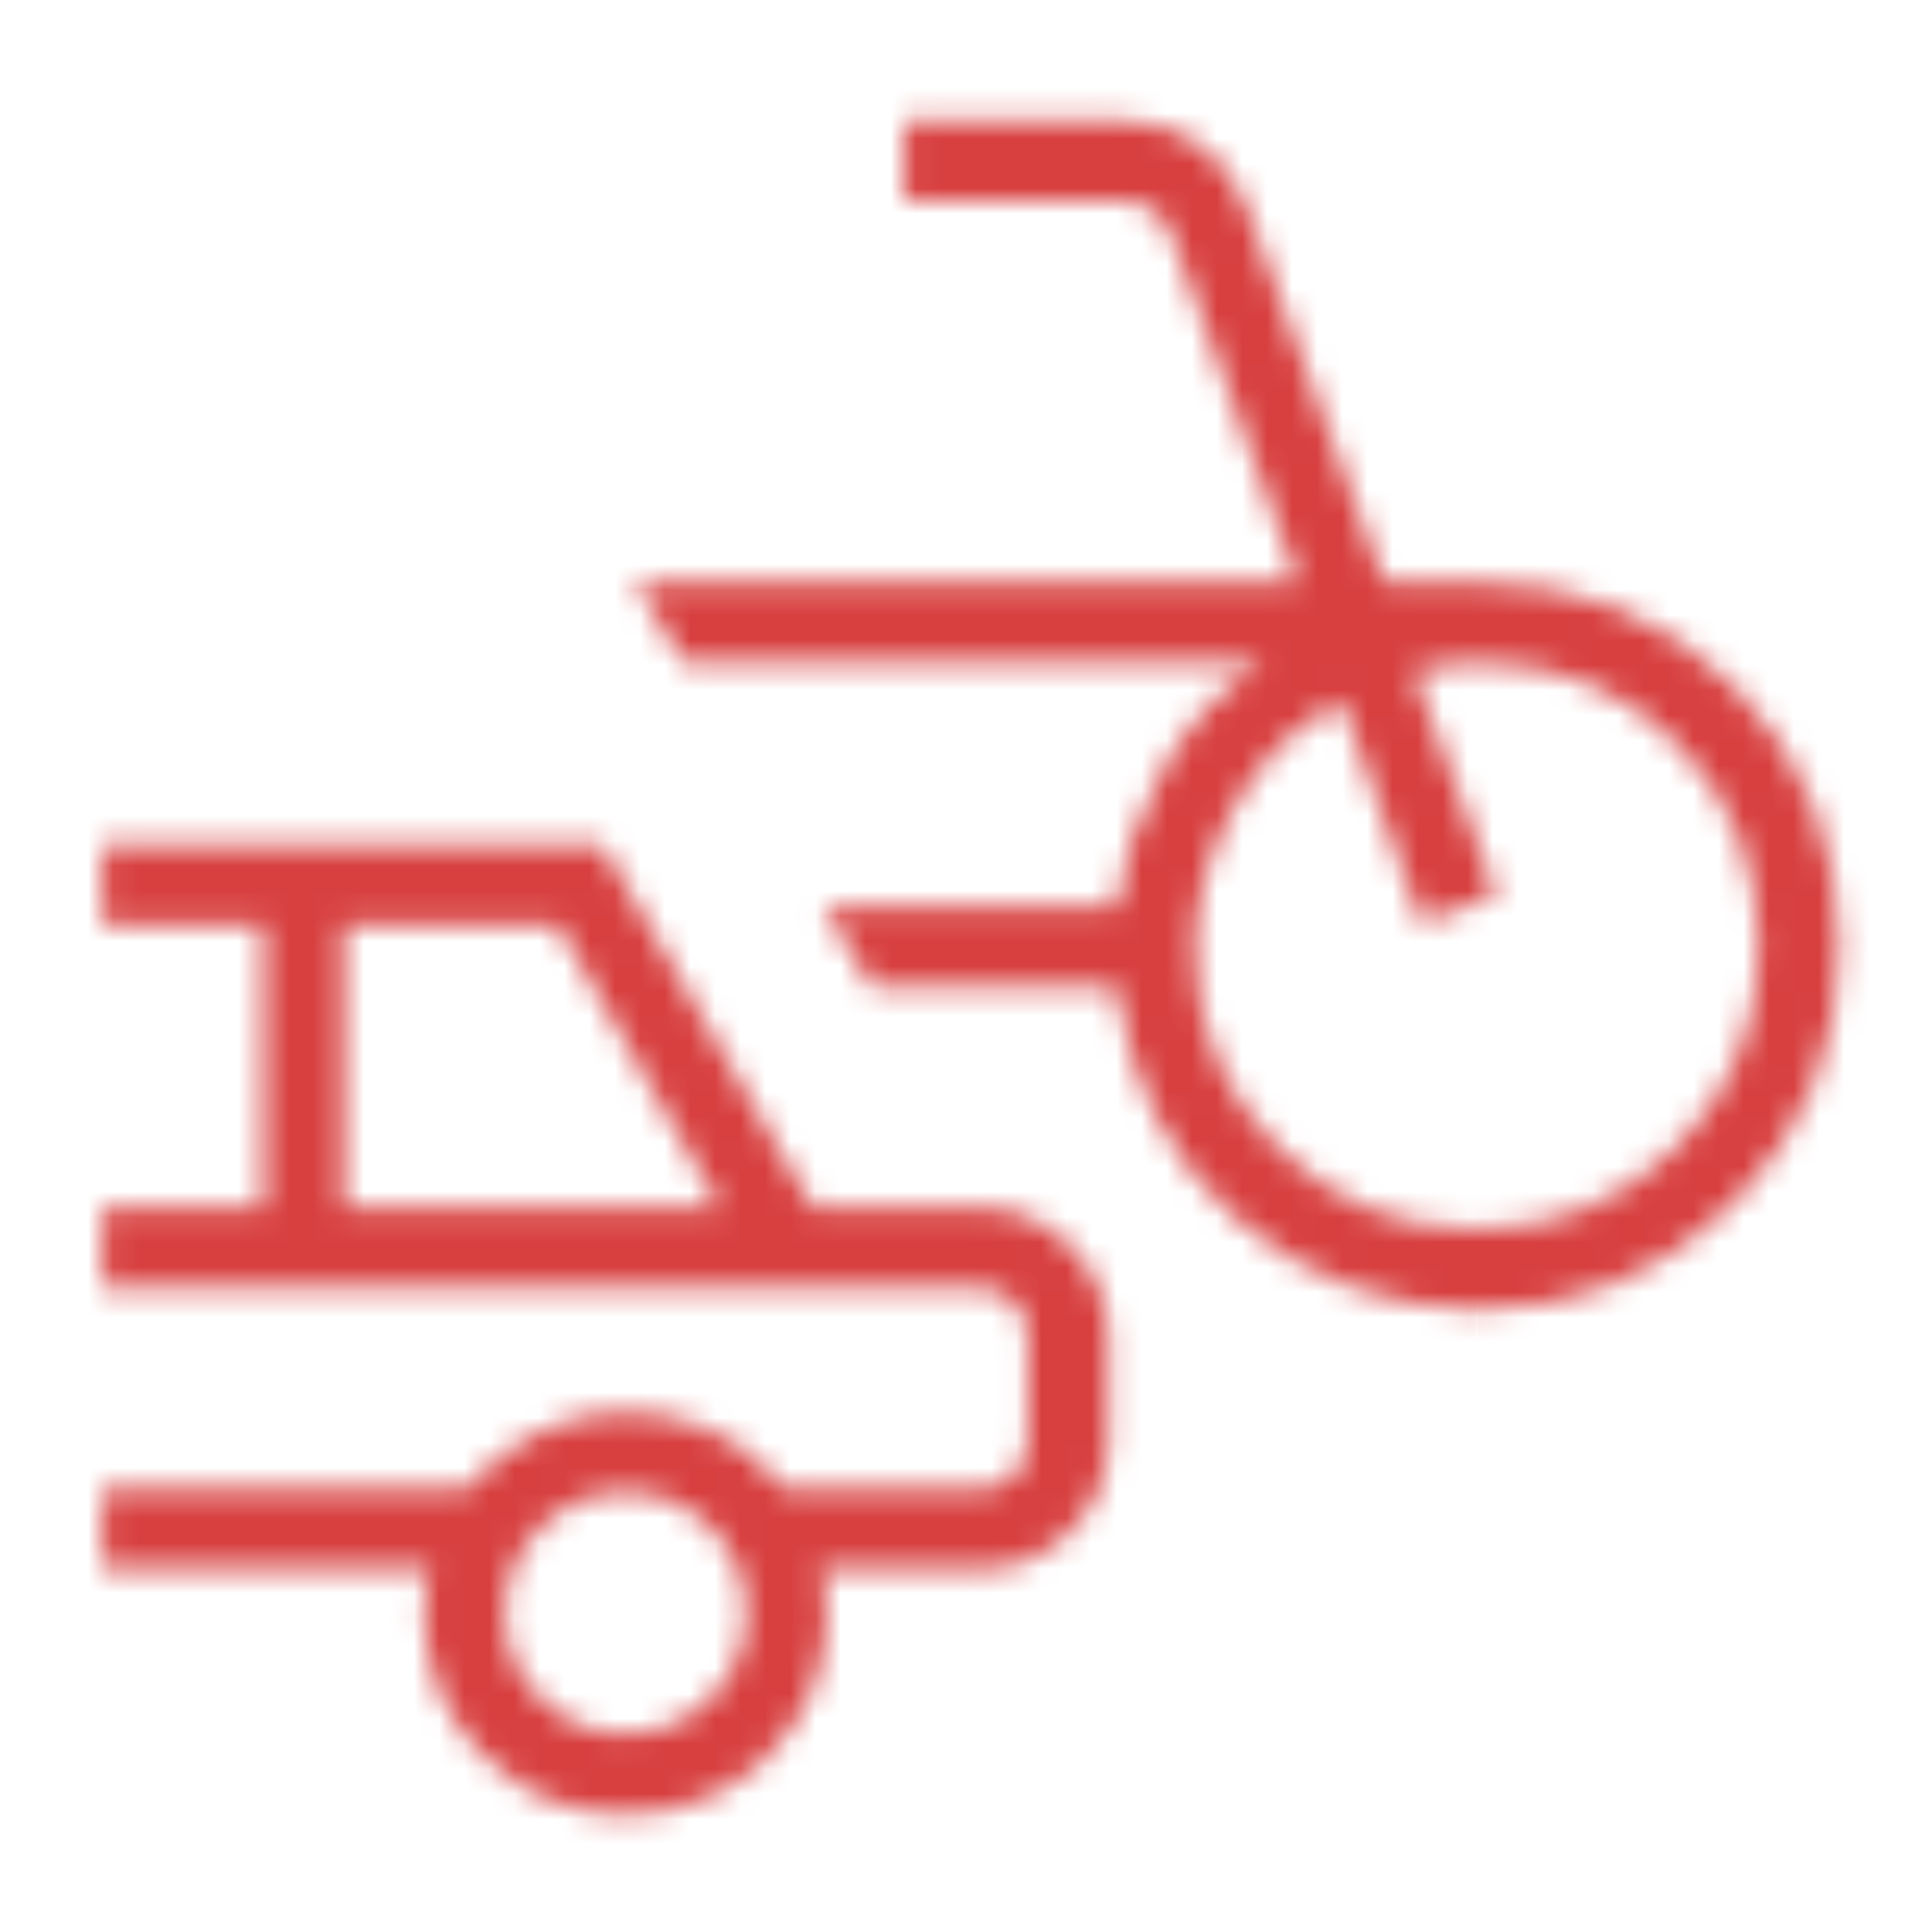<svg width="77" height="77" viewBox="0 0 77 77" fill="none" xmlns="http://www.w3.org/2000/svg">
<mask id="path-1-inside-1_390_106" fill="white">
<path d="M58.86 52.2C55.175 52.114 51.995 50.92 49.322 48.619C46.648 46.318 45.04 43.232 44.496 39.363H34.769L32.831 36.155H44.496C44.682 34.444 45.28 32.652 46.29 30.781C47.299 28.909 48.651 27.452 50.345 26.408H27.239L25.298 23.2H51.744L46.675 9.317C46.508 8.904 46.26 8.585 45.93 8.361C45.601 8.134 45.231 8.021 44.82 8.021H36.036V4.812H44.82C45.941 4.812 46.931 5.122 47.791 5.74C48.653 6.358 49.278 7.178 49.665 8.2L55.167 23.2H58.863C62.972 23.2 66.405 24.599 69.162 27.399C71.921 30.197 73.301 33.651 73.301 37.762C73.301 41.755 71.893 45.159 69.079 47.974C66.264 50.789 62.859 52.196 58.863 52.196M58.873 48.988C61.993 48.988 64.644 47.897 66.823 45.715C69.005 43.53 70.096 40.877 70.096 37.759C70.096 34.55 69.026 31.857 66.887 29.677C64.748 27.498 62.075 26.407 58.866 26.405C58.357 26.405 57.894 26.447 57.477 26.533C57.06 26.614 56.681 26.695 56.338 26.777L59.653 35.667L56.643 36.787L53.47 27.932C51.66 28.881 50.236 30.286 49.197 32.144C48.157 34.003 47.636 35.874 47.634 37.759C47.634 40.88 48.727 43.532 50.913 45.715C53.097 47.897 55.752 48.988 58.873 48.988ZM24.935 72.316C22.709 72.316 20.813 71.535 19.25 69.974C17.689 68.415 16.908 66.522 16.908 64.295C16.908 63.964 16.927 63.675 16.966 63.429C17.008 63.183 17.07 62.895 17.152 62.566H4.074V59.357H18.595C19.355 58.431 20.287 57.686 21.393 57.121C22.501 56.556 23.684 56.274 24.942 56.274C26.064 56.274 27.18 56.509 28.288 56.98C29.394 57.455 30.386 58.247 31.265 59.357H38.997C39.573 59.357 40.045 59.172 40.415 58.802C40.785 58.432 40.97 57.96 40.97 57.384V53.31C40.97 52.734 40.785 52.262 40.415 51.892C40.045 51.522 39.572 51.336 38.994 51.333H4.071V48.125H10.488V36.896H4.071V33.688H24.002L32.391 48.125H38.994C40.419 48.125 41.638 48.633 42.651 49.649C43.665 50.665 44.173 51.884 44.175 53.306V57.381C44.175 58.806 43.669 60.025 42.655 61.038C41.641 62.052 40.421 62.56 38.994 62.562H32.699C32.783 62.892 32.845 63.181 32.885 63.429C32.928 63.673 32.95 63.959 32.95 64.289C32.95 66.517 32.169 68.411 30.607 69.971C29.05 71.532 27.16 72.313 24.935 72.313M13.696 48.125H28.695L22.243 36.896H13.696V48.125ZM24.925 69.104C26.247 69.104 27.38 68.632 28.323 67.686C29.266 66.743 29.738 65.61 29.738 64.289C29.738 62.967 29.266 61.835 28.323 60.894C27.38 59.953 26.247 59.48 24.925 59.476C23.604 59.472 22.472 59.944 21.531 60.894C20.59 61.844 20.117 62.975 20.113 64.289C20.109 65.602 20.581 66.734 21.531 67.686C22.481 68.638 23.612 69.113 24.925 69.104Z"/>
</mask>
<path d="M44.496 39.363L47.467 38.946L47.105 36.363H44.496V39.363ZM34.769 39.363L32.201 40.914L33.076 42.363H34.769V39.363ZM32.831 36.155V33.155H27.514L30.263 37.706L32.831 36.155ZM44.496 36.155V39.155H47.188L47.479 36.479L44.496 36.155ZM50.345 26.408L51.919 28.962L60.933 23.408H50.345V26.408ZM27.239 26.408L24.672 27.961L25.547 29.408H27.239V26.408ZM25.298 23.2V20.2H19.976L22.731 24.752L25.298 23.2ZM51.744 23.2V26.2H56.033L54.562 22.171L51.744 23.2ZM46.675 9.317L49.493 8.288L49.475 8.24L49.456 8.193L46.675 9.317ZM45.93 8.361L44.23 10.832L44.24 10.84L45.93 8.361ZM36.036 8.021H33.036V11.021H36.036V8.021ZM36.036 4.812V1.812H33.036V4.812H36.036ZM47.791 5.74L46.04 8.176L46.043 8.178L47.791 5.74ZM49.665 8.2L52.481 7.167L52.476 7.153L52.471 7.138L49.665 8.2ZM55.167 23.2L52.351 24.233L53.072 26.2H55.167V23.2ZM69.162 27.399L67.024 29.504L67.026 29.506L69.162 27.399ZM66.823 45.715L68.945 47.836L68.947 47.835L66.823 45.715ZM58.866 26.405L58.868 23.405H58.866V26.405ZM57.477 26.533L58.051 29.477L58.066 29.475L58.08 29.472L57.477 26.533ZM56.338 26.777L55.645 23.858L52.341 24.643L53.527 27.825L56.338 26.777ZM59.653 35.667L60.699 38.479L63.512 37.432L62.464 34.619L59.653 35.667ZM56.643 36.787L53.819 37.799L54.843 40.657L57.689 39.598L56.643 36.787ZM53.47 27.932L56.294 26.92L55.13 23.672L52.076 25.275L53.47 27.932ZM47.634 37.759L44.634 37.755V37.759H47.634ZM50.913 45.715L48.793 47.838L50.913 45.715ZM19.25 69.974L21.37 67.851L21.37 67.851L19.25 69.974ZM16.966 63.429L14.01 62.915L14.006 62.94L14.002 62.965L16.966 63.429ZM17.152 62.566L20.064 63.284L20.982 59.566H17.152V62.566ZM4.074 62.566H1.075V65.566H4.074V62.566ZM4.074 59.357V56.357H1.075V59.357H4.074ZM18.595 59.357V62.357H20.015L20.915 61.259L18.595 59.357ZM21.393 57.121L20.031 54.448L20.029 54.449L21.393 57.121ZM28.288 56.98L29.471 54.223L29.46 54.219L28.288 56.98ZM31.265 59.357L28.913 61.22L29.814 62.357H31.265V59.357ZM38.994 51.333L39.005 48.333H38.994V51.333ZM4.071 51.333H1.071V54.333H4.071V51.333ZM4.071 48.125V45.125H1.071V48.125H4.071ZM10.488 48.125V51.125H13.488V48.125H10.488ZM10.488 36.896H13.488V33.896H10.488V36.896ZM4.071 36.896H1.071V39.896H4.071V36.896ZM4.071 33.688V30.688H1.071V33.688H4.071ZM24.002 33.688L26.595 32.18L25.728 30.688H24.002V33.688ZM32.391 48.125L29.797 49.632L30.665 51.125H32.391V48.125ZM44.175 53.306H47.175L47.175 53.302L44.175 53.306ZM38.994 62.562V65.562L38.998 65.562L38.994 62.562ZM32.699 62.562V59.562H28.845L29.791 63.299L32.699 62.562ZM32.885 63.429L29.925 63.914L29.927 63.93L29.93 63.947L32.885 63.429ZM30.607 69.971L28.488 67.848L28.483 67.852L30.607 69.971ZM13.696 48.125H10.696V51.125H13.696V48.125ZM28.695 48.125V51.125H33.879L31.296 46.63L28.695 48.125ZM22.243 36.896L24.845 35.401L23.98 33.896H22.243V36.896ZM13.696 36.896V33.896H10.696V36.896H13.696ZM24.925 69.104V66.104H24.916L24.906 66.104L24.925 69.104ZM28.323 67.686L26.202 65.565L26.199 65.567L28.323 67.686ZM58.93 49.2C55.905 49.13 53.401 48.172 51.279 46.345L47.364 50.893C50.589 53.669 54.445 55.098 58.79 55.199L58.93 49.2ZM51.279 46.345C49.218 44.572 47.921 42.177 47.467 38.946L41.525 39.78C42.158 44.287 44.078 48.064 47.364 50.893L51.279 46.345ZM44.496 36.363H34.769V42.363H44.496V36.363ZM37.337 37.812L35.399 34.604L30.263 37.706L32.201 40.914L37.337 37.812ZM32.831 39.155H44.496V33.155H32.831V39.155ZM47.479 36.479C47.614 35.232 48.063 33.813 48.93 32.205L43.649 29.357C42.498 31.491 41.751 33.655 41.514 35.83L47.479 36.479ZM48.93 32.205C49.707 30.764 50.704 29.71 51.919 28.962L48.771 23.854C46.598 25.193 44.891 27.054 43.649 29.357L48.93 32.205ZM50.345 23.408H27.239V29.408H50.345V23.408ZM29.805 24.855L27.864 21.646L22.731 24.752L24.672 27.961L29.805 24.855ZM25.298 26.2H51.744V20.2H25.298V26.2ZM54.562 22.171L49.493 8.288L43.857 10.346L48.926 24.229L54.562 22.171ZM49.456 8.193C49.094 7.297 48.496 6.479 47.62 5.882L44.24 10.84C44.144 10.774 44.061 10.694 43.996 10.611C43.933 10.53 43.904 10.466 43.893 10.441L49.456 8.193ZM47.631 5.89C46.787 5.309 45.821 5.021 44.82 5.021V11.021C44.746 11.021 44.644 11.01 44.527 10.974C44.41 10.938 44.309 10.886 44.23 10.832L47.631 5.89ZM44.82 5.021H36.036V11.021H44.82V5.021ZM39.036 8.021V4.812H33.036V8.021H39.036ZM36.036 7.812H44.82V1.812H36.036V7.812ZM44.82 7.812C45.352 7.812 45.721 7.946 46.04 8.176L49.542 3.304C48.142 2.297 46.531 1.812 44.82 1.812V7.812ZM46.043 8.178C46.409 8.44 46.675 8.775 46.859 9.263L52.471 7.138C51.881 5.581 50.897 4.275 49.539 3.302L46.043 8.178ZM46.848 9.234L52.351 24.233L57.984 22.166L52.481 7.167L46.848 9.234ZM55.167 26.2H58.863V20.2H55.167V26.2ZM58.863 26.2C62.209 26.2 64.859 27.305 67.024 29.504L71.299 25.294C67.951 21.893 63.735 20.2 58.863 20.2V26.2ZM67.026 29.506C69.204 31.714 70.301 34.399 70.301 37.762H76.301C76.301 32.903 74.638 28.68 71.298 25.293L67.026 29.506ZM70.301 37.762C70.301 40.963 69.207 43.603 66.957 45.853L71.2 50.096C74.579 46.716 76.301 42.548 76.301 37.762H70.301ZM66.957 45.853C64.707 48.103 62.066 49.196 58.863 49.196V55.196C63.651 55.196 67.82 53.475 71.2 50.096L66.957 45.853ZM58.873 51.988C62.779 51.988 66.196 50.588 68.945 47.836L64.701 43.595C63.091 45.206 61.208 45.988 58.873 45.988V51.988ZM68.947 47.835C71.696 45.08 73.096 41.663 73.096 37.759H67.096C67.096 40.092 66.314 41.979 64.7 43.596L68.947 47.835ZM73.096 37.759C73.096 33.809 71.748 30.347 69.028 27.576L64.746 31.778C66.304 33.366 67.096 35.292 67.096 37.759H73.096ZM69.028 27.576C66.295 24.79 62.836 23.407 58.868 23.405L58.864 29.405C61.313 29.406 63.202 30.205 64.746 31.778L69.028 27.576ZM58.866 23.405C58.193 23.405 57.524 23.461 56.874 23.594L58.08 29.472C58.265 29.434 58.522 29.405 58.866 29.405V23.405ZM56.903 23.588C56.454 23.676 56.034 23.766 55.645 23.858L57.032 29.696C57.327 29.625 57.666 29.553 58.051 29.477L56.903 23.588ZM53.527 27.825L56.841 36.715L62.464 34.619L59.149 25.729L53.527 27.825ZM58.606 32.855L55.597 33.975L57.689 39.598L60.699 38.479L58.606 32.855ZM59.467 35.775L56.294 26.92L50.646 28.944L53.819 37.799L59.467 35.775ZM52.076 25.275C49.729 26.507 47.889 28.336 46.578 30.68L51.815 33.609C52.583 32.235 53.592 31.256 54.864 30.588L52.076 25.275ZM46.578 30.68C45.322 32.926 44.637 35.296 44.634 37.755L50.634 37.762C50.636 36.453 50.992 35.08 51.815 33.609L46.578 30.68ZM44.634 37.759C44.634 41.667 46.037 45.085 48.793 47.838L53.033 43.593C51.417 41.978 50.634 40.092 50.634 37.759H44.634ZM48.793 47.838C51.547 50.589 54.968 51.988 58.873 51.988V45.988C56.537 45.988 54.647 45.205 53.033 43.593L48.793 47.838ZM24.935 69.316C23.497 69.316 22.366 68.846 21.37 67.851L17.13 72.097C19.261 74.224 21.92 75.316 24.935 75.316V69.316ZM21.37 67.851C20.378 66.86 19.908 65.733 19.908 64.295H13.908C13.908 67.31 14.999 69.969 17.13 72.097L21.37 67.851ZM19.908 64.295C19.908 64.071 19.921 63.944 19.93 63.893L14.002 62.965C13.933 63.405 13.908 63.856 13.908 64.295H19.908ZM19.921 63.943C19.949 63.785 19.994 63.568 20.064 63.284L14.239 61.847C14.146 62.222 14.068 62.581 14.01 62.915L19.921 63.943ZM17.152 59.566H4.074V65.566H17.152V59.566ZM7.074 62.566V59.357H1.075V62.566H7.074ZM4.074 62.357H18.595V56.357H4.074V62.357ZM20.915 61.259C21.403 60.665 22.006 60.177 22.757 59.793L20.029 54.449C18.569 55.195 17.306 56.198 16.276 57.455L20.915 61.259ZM22.755 59.794C23.436 59.447 24.152 59.274 24.942 59.274V53.274C23.216 53.274 21.566 53.666 20.031 54.448L22.755 59.794ZM24.942 59.274C25.633 59.274 26.351 59.417 27.115 59.741L29.46 54.219C28.009 53.602 26.496 53.274 24.942 53.274V59.274ZM27.104 59.737C27.678 59.983 28.289 60.431 28.913 61.22L33.617 57.495C32.483 56.063 31.11 54.927 29.471 54.223L27.104 59.737ZM31.265 62.357H38.997V56.357H31.265V62.357ZM38.997 62.357C40.281 62.357 41.545 61.915 42.537 60.924L38.294 56.681C38.392 56.583 38.529 56.488 38.69 56.425C38.845 56.364 38.96 56.357 38.997 56.357V62.357ZM42.537 60.924C43.528 59.932 43.97 58.668 43.97 57.384H37.97C37.97 57.347 37.977 57.232 38.038 57.077C38.101 56.916 38.196 56.779 38.294 56.681L42.537 60.924ZM43.97 57.384V53.31H37.97V57.384H43.97ZM43.97 53.31C43.97 52.026 43.528 50.762 42.537 49.77L38.294 54.013C38.196 53.915 38.101 53.778 38.038 53.617C37.977 53.462 37.97 53.347 37.97 53.31H43.97ZM42.537 49.77C41.546 48.78 40.285 48.338 39.005 48.333L38.983 54.333C38.95 54.333 38.838 54.327 38.686 54.267C38.528 54.205 38.392 54.111 38.294 54.013L42.537 49.77ZM38.994 48.333H4.071V54.333H38.994V48.333ZM7.071 51.333V48.125H1.071V51.333H7.071ZM4.071 51.125H10.488V45.125H4.071V51.125ZM13.488 48.125V36.896H7.488V48.125H13.488ZM10.488 33.896H4.071V39.896H10.488V33.896ZM7.071 36.896V33.688H1.071V36.896H7.071ZM4.071 36.688H24.002V30.688H4.071V36.688ZM21.408 35.195L29.797 49.632L34.985 46.618L26.595 32.18L21.408 35.195ZM32.391 51.125H38.994V45.125H32.391V51.125ZM38.994 51.125C39.615 51.125 40.072 51.311 40.528 51.768L44.775 47.53C43.203 45.955 41.222 45.125 38.994 45.125V51.125ZM40.528 51.768C40.987 52.228 41.175 52.69 41.175 53.311L47.175 53.302C47.172 51.078 46.343 49.101 44.775 47.53L40.528 51.768ZM41.175 53.306V57.381H47.175V53.306H41.175ZM41.175 57.381C41.175 58.004 40.989 58.462 40.533 58.917L44.776 63.16C46.348 61.587 47.175 59.607 47.175 57.381H41.175ZM40.533 58.917C40.078 59.373 39.618 59.562 38.989 59.562L38.998 65.562C41.224 65.559 43.204 64.732 44.776 63.16L40.533 58.917ZM38.994 59.562H32.699V65.562H38.994V59.562ZM29.791 63.299C29.86 63.572 29.902 63.773 29.925 63.914L35.846 62.944C35.788 62.588 35.705 62.212 35.607 61.826L29.791 63.299ZM29.93 63.947C29.935 63.974 29.95 64.08 29.95 64.289H35.95C35.95 63.839 35.921 63.371 35.84 62.91L29.93 63.947ZM29.95 64.289C29.95 65.73 29.479 66.858 28.488 67.848L32.727 72.093C34.858 69.965 35.95 67.305 35.95 64.289H29.95ZM28.483 67.852C27.494 68.844 26.37 69.313 24.935 69.313V75.313C27.949 75.313 30.606 74.22 32.732 72.089L28.483 67.852ZM13.696 51.125H28.695V45.125H13.696V51.125ZM31.296 46.63L24.845 35.401L19.642 38.39L26.094 49.62L31.296 46.63ZM22.243 33.896H13.696V39.896H22.243V33.896ZM10.696 36.896V48.125H16.696V36.896H10.696ZM24.925 72.104C27.053 72.104 28.947 71.308 30.447 69.805L26.199 65.567C25.812 65.955 25.441 66.104 24.925 66.104V72.104ZM30.444 69.808C31.945 68.308 32.738 66.414 32.738 64.289H26.738C26.738 64.807 26.588 65.178 26.202 65.565L30.444 69.808ZM32.738 64.289C32.738 62.163 31.944 60.269 30.442 58.77L26.204 63.018C26.588 63.401 26.738 63.771 26.738 64.289H32.738ZM30.442 58.77C28.944 57.276 27.055 56.483 24.935 56.476L24.916 62.476C25.439 62.478 25.816 62.63 26.204 63.018L30.442 58.77ZM24.935 56.476C22.799 56.469 20.9 57.269 19.4 58.782L23.662 63.006C24.045 62.62 24.408 62.474 24.916 62.476L24.935 56.476ZM19.4 58.782C17.916 60.28 17.12 62.162 17.113 64.279L23.113 64.298C23.115 63.788 23.264 63.407 23.662 63.006L19.4 58.782ZM17.113 64.279C17.106 66.411 17.909 68.304 19.407 69.805L23.655 65.567C23.254 65.165 23.111 64.793 23.113 64.298L17.113 64.279ZM19.407 69.805C20.906 71.307 22.802 72.118 24.945 72.104L24.906 66.104C24.423 66.108 24.056 65.969 23.655 65.567L19.407 69.805Z" fill="#D84040" mask="url(#path-1-inside-1_390_106)"/>
</svg>
